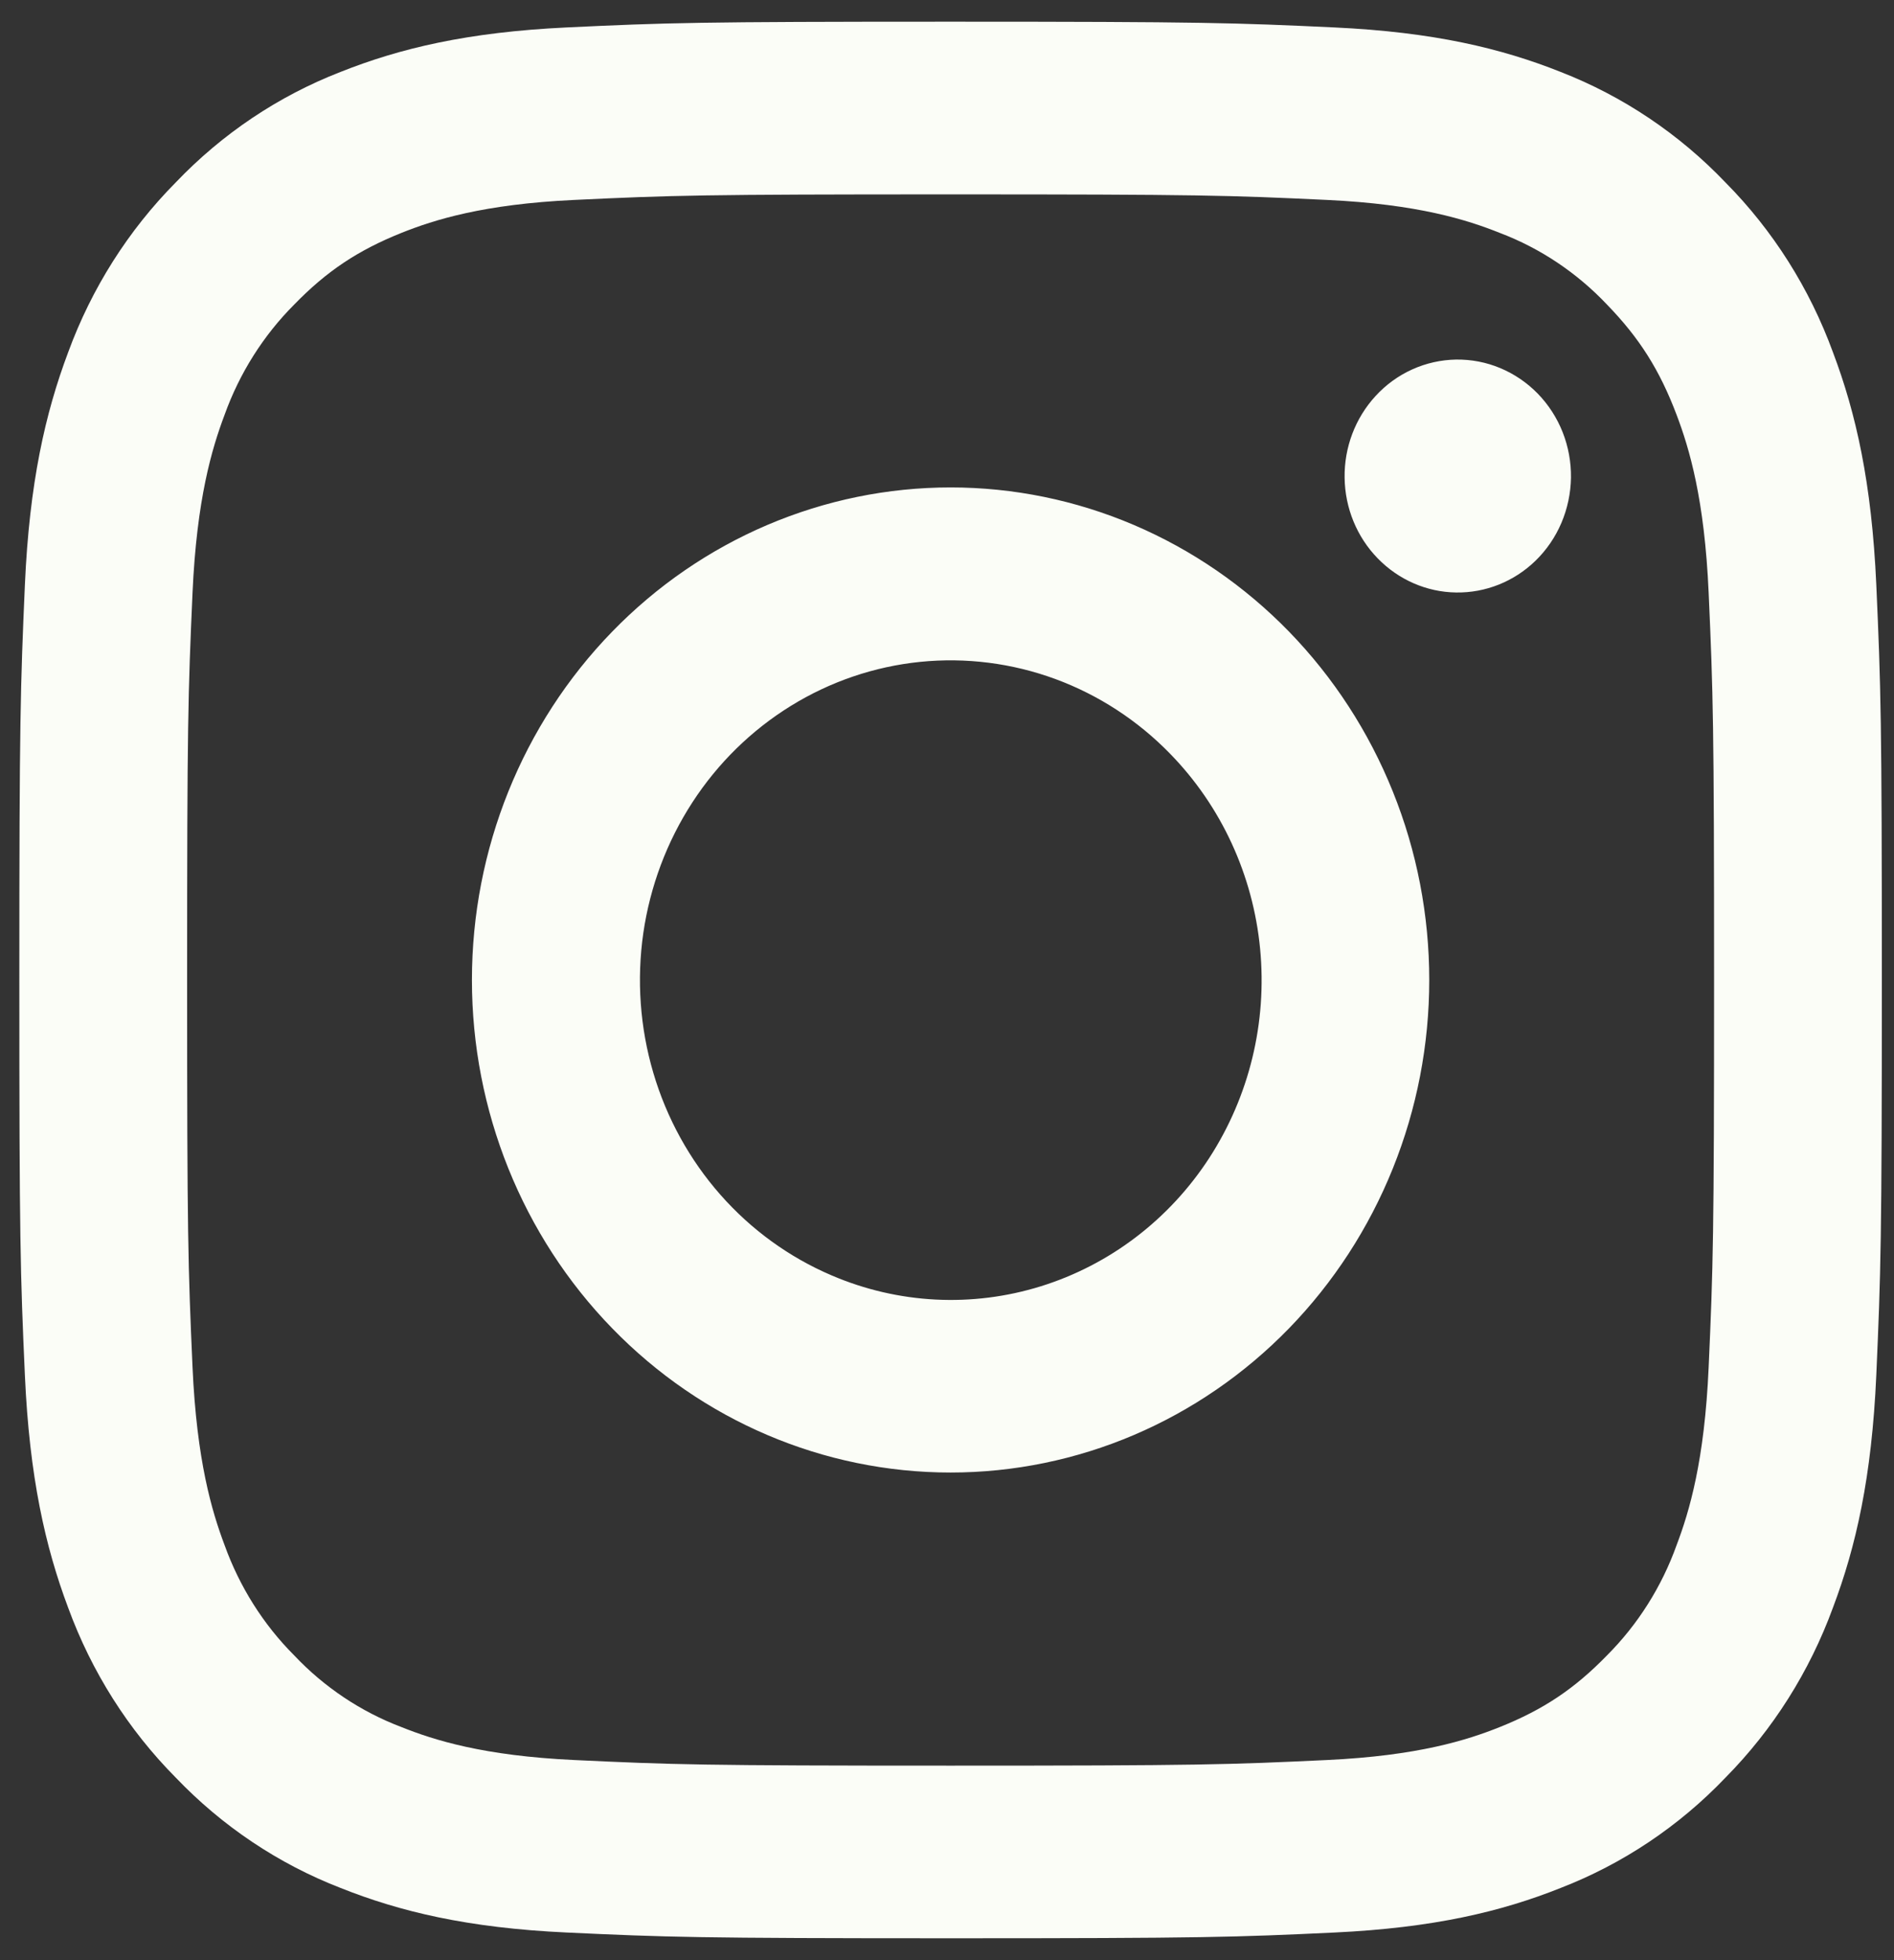 <svg width="29" height="30" viewBox="0 0 29 30" fill="none" xmlns="http://www.w3.org/2000/svg">
<rect x="0" y="0" width="29" height="30" fill="#333333" stroke="none"/>
<path fill-rule="evenodd" clip-rule="evenodd" d="M8.676 0.42C10.197 0.348 10.682 0.332 14.555 0.332C18.428 0.332 18.913 0.349 20.433 0.42C21.952 0.491 22.989 0.74 23.896 1.101C24.846 1.471 25.709 2.048 26.422 2.795C27.147 3.527 27.707 4.412 28.065 5.391C28.418 6.324 28.659 7.391 28.729 8.951C28.799 10.517 28.814 11.016 28.814 14.999C28.814 18.983 28.798 19.481 28.729 21.045C28.66 22.605 28.418 23.672 28.065 24.605C27.707 25.584 27.146 26.471 26.422 27.204C25.709 27.951 24.846 28.527 23.896 28.895C22.989 29.257 21.952 29.505 20.435 29.577C18.913 29.649 18.428 29.665 14.555 29.665C10.682 29.665 10.197 29.648 8.676 29.577C7.16 29.507 6.123 29.257 5.215 28.895C4.264 28.527 3.402 27.95 2.689 27.204C1.963 26.472 1.402 25.585 1.044 24.607C0.693 23.673 0.451 22.607 0.381 21.047C0.311 19.48 0.296 18.981 0.296 14.999C0.296 11.015 0.313 10.516 0.381 8.953C0.45 7.391 0.693 6.324 1.044 5.391C1.403 4.412 1.964 3.526 2.69 2.793C3.402 2.047 4.263 1.47 5.214 1.101C6.121 0.74 7.158 0.492 8.675 0.42H8.676ZM20.317 3.06C18.814 2.989 18.362 2.975 14.555 2.975C10.748 2.975 10.297 2.989 8.793 3.06C7.402 3.125 6.648 3.364 6.145 3.565C5.48 3.832 5.004 4.148 4.505 4.661C4.032 5.135 3.668 5.711 3.439 6.348C3.244 6.865 3.012 7.641 2.948 9.072C2.879 10.619 2.865 11.083 2.865 14.999C2.865 18.915 2.879 19.379 2.948 20.925C3.012 22.356 3.244 23.132 3.439 23.649C3.668 24.285 4.032 24.863 4.505 25.336C4.965 25.823 5.526 26.197 6.145 26.432C6.648 26.633 7.402 26.872 8.793 26.937C10.297 27.008 10.747 27.023 14.555 27.023C18.364 27.023 18.814 27.008 20.317 26.937C21.708 26.872 22.463 26.633 22.965 26.432C23.631 26.165 24.106 25.849 24.605 25.336C25.078 24.863 25.443 24.285 25.671 23.649C25.867 23.132 26.099 22.356 26.162 20.925C26.231 19.379 26.245 18.915 26.245 14.999C26.245 11.083 26.231 10.619 26.162 9.072C26.099 7.641 25.867 6.865 25.671 6.348C25.412 5.664 25.104 5.175 24.605 4.661C24.145 4.175 23.585 3.8 22.965 3.565C22.463 3.364 21.708 3.125 20.317 3.06ZM12.734 19.52C13.751 19.956 14.884 20.014 15.938 19.686C16.993 19.358 17.904 18.664 18.516 17.722C19.128 16.779 19.403 15.648 19.294 14.52C19.186 13.393 18.699 12.339 17.919 11.539C17.422 11.027 16.82 10.636 16.158 10.392C15.496 10.149 14.789 10.059 14.089 10.13C13.389 10.201 12.713 10.431 12.11 10.803C11.507 11.175 10.991 11.68 10.601 12.281C10.21 12.883 9.954 13.566 9.85 14.281C9.747 14.997 9.799 15.727 10.003 16.419C10.207 17.112 10.558 17.749 11.03 18.285C11.502 18.821 12.084 19.243 12.734 19.52ZM9.373 9.668C10.053 8.968 10.861 8.413 11.75 8.034C12.64 7.655 13.593 7.46 14.555 7.46C15.518 7.46 16.471 7.655 17.36 8.034C18.249 8.413 19.057 8.968 19.738 9.668C20.418 10.368 20.958 11.199 21.326 12.114C21.695 13.028 21.884 14.009 21.884 14.999C21.884 15.989 21.695 16.969 21.326 17.884C20.958 18.798 20.418 19.629 19.738 20.329C18.363 21.743 16.499 22.537 14.555 22.537C12.611 22.537 10.747 21.743 9.373 20.329C7.998 18.916 7.226 16.998 7.226 14.999C7.226 12.999 7.998 11.082 9.373 9.668ZM23.51 8.583C23.679 8.419 23.814 8.222 23.907 8.004C24 7.786 24.05 7.55 24.054 7.312C24.057 7.073 24.014 6.837 23.927 6.616C23.84 6.395 23.71 6.194 23.546 6.025C23.382 5.857 23.187 5.724 22.972 5.634C22.757 5.544 22.527 5.5 22.295 5.503C22.064 5.507 21.835 5.558 21.623 5.654C21.41 5.75 21.219 5.889 21.06 6.063C20.751 6.4 20.581 6.848 20.588 7.312C20.594 7.776 20.776 8.219 21.095 8.546C21.414 8.874 21.845 9.062 22.295 9.068C22.746 9.075 23.182 8.901 23.51 8.583Z" fill="#FBFDF7"/>
</svg>
